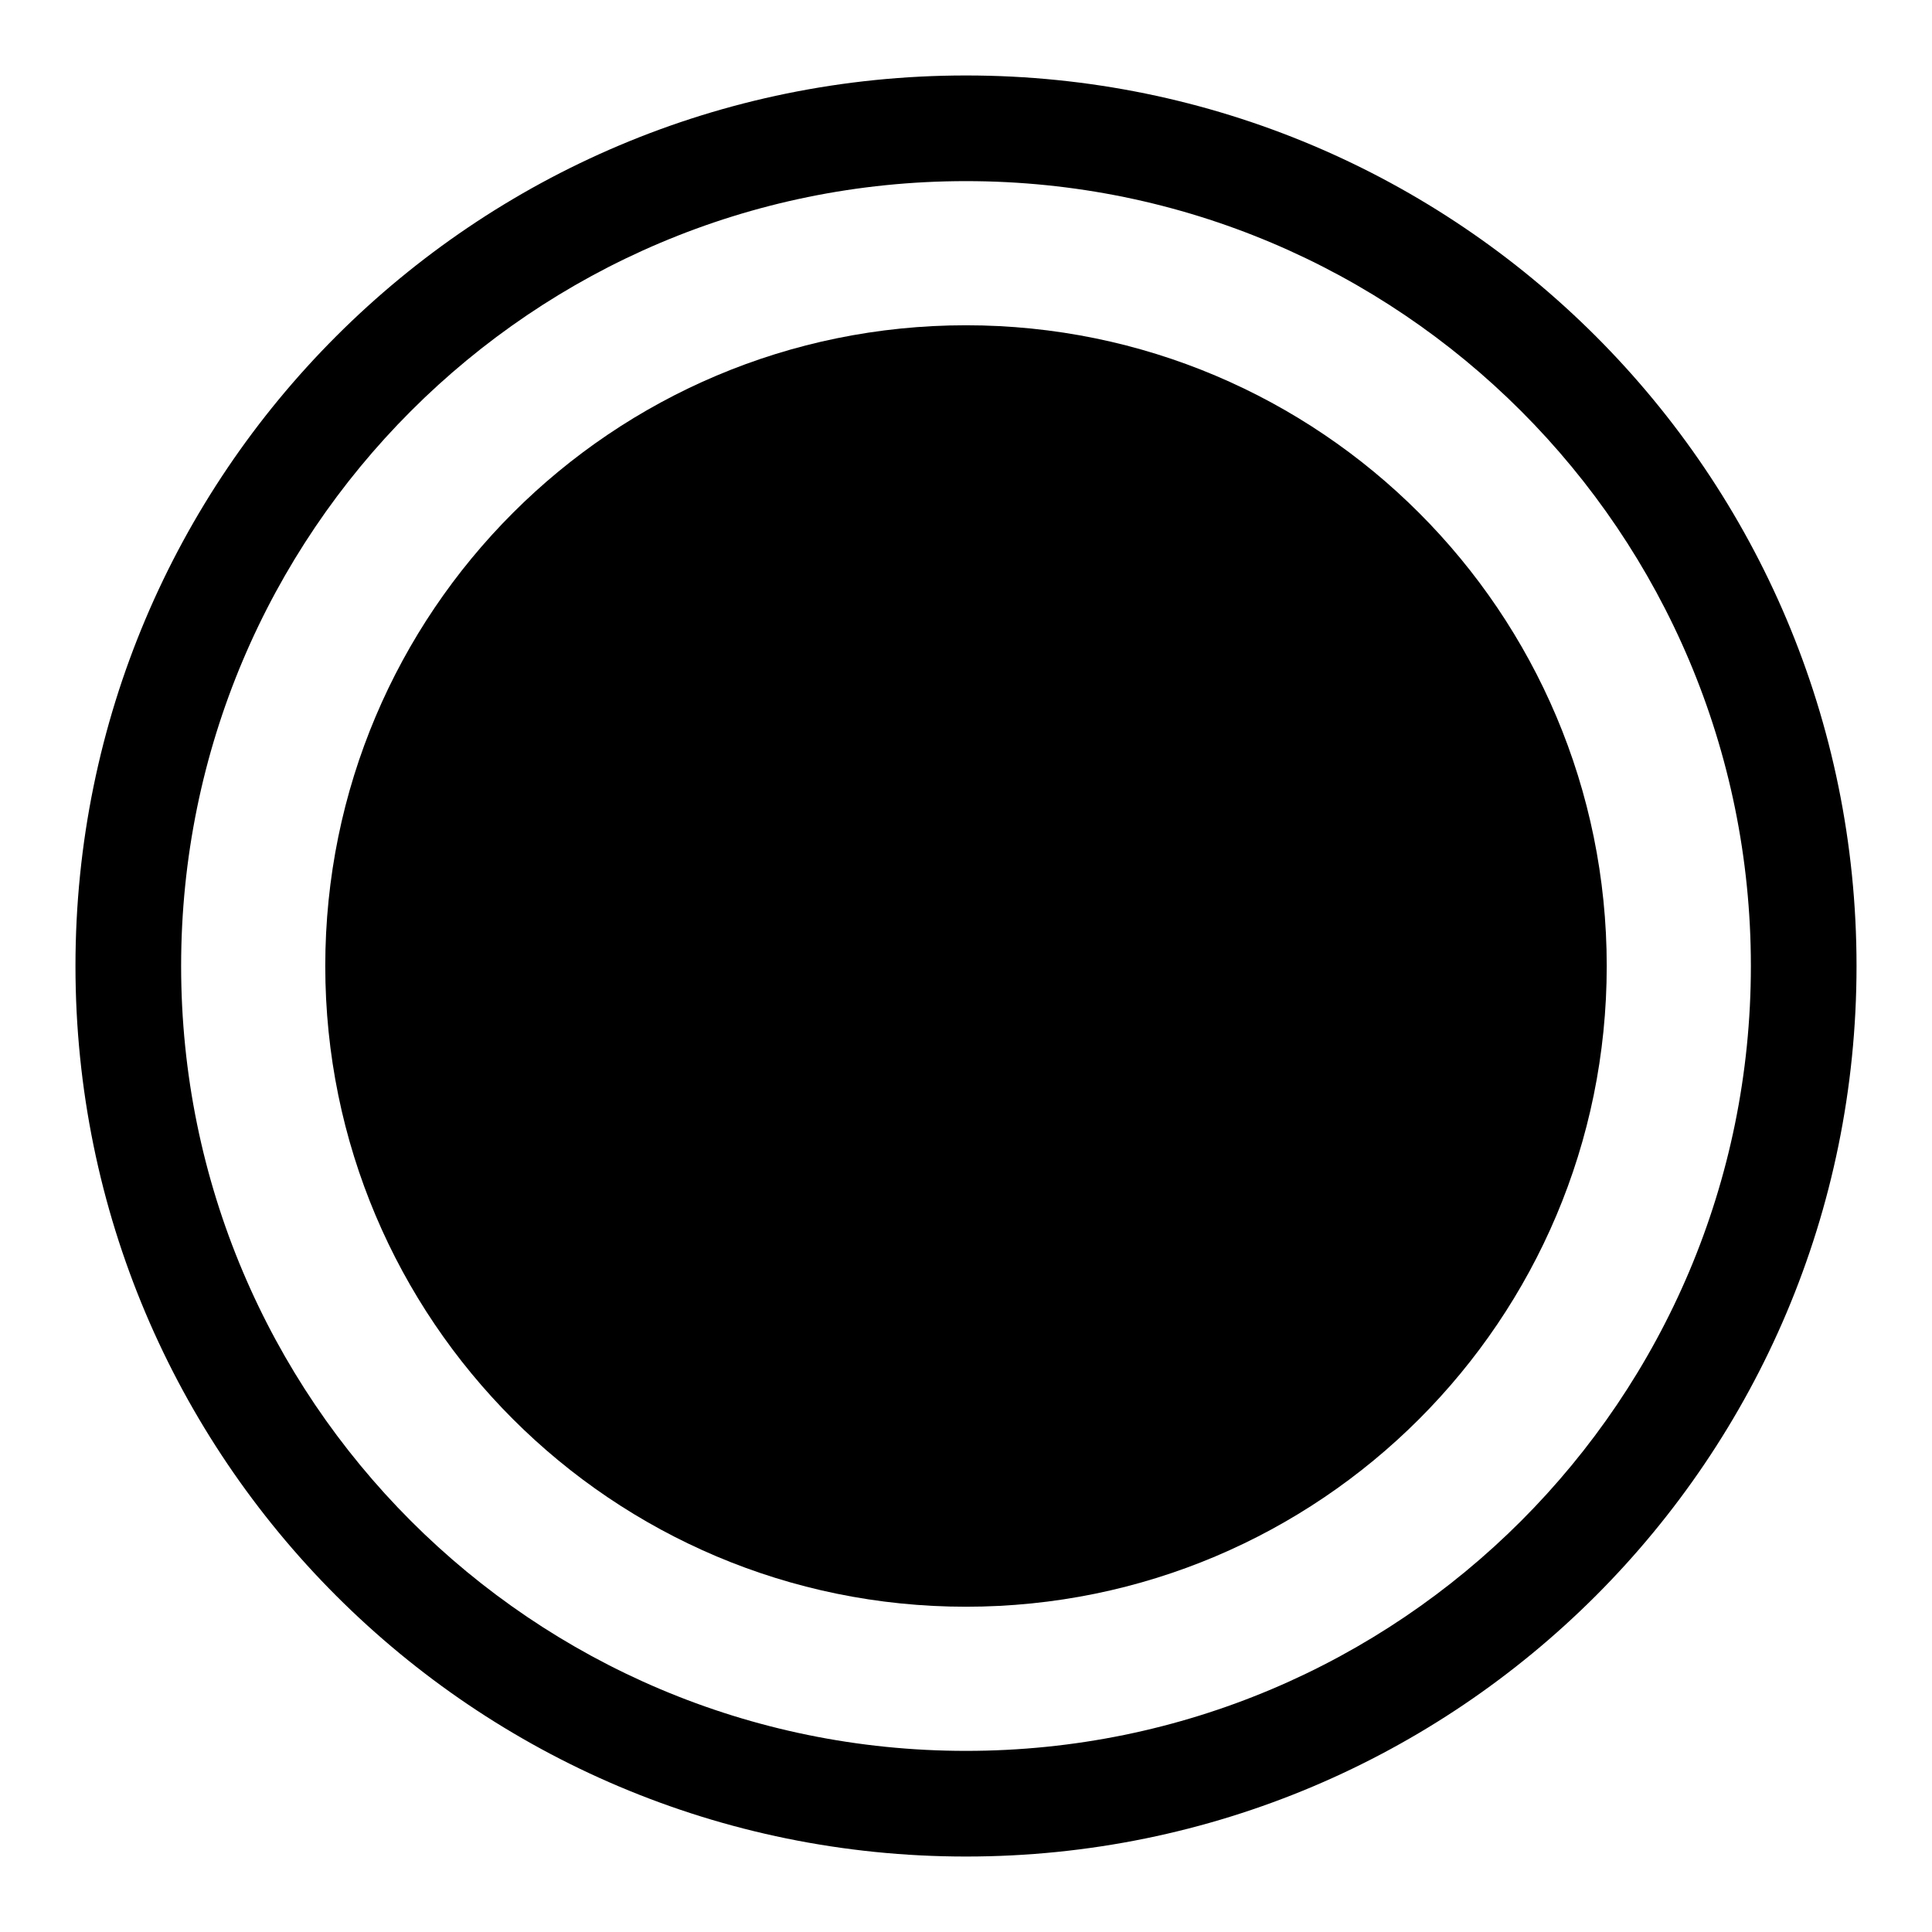 <?xml version="1.0" encoding="utf-8"?>
<!-- Svg Vector Icons : http://www.onlinewebfonts.com/icon -->
<!DOCTYPE svg PUBLIC "-//W3C//DTD SVG 1.1//EN" "http://www.w3.org/Graphics/SVG/1.1/DTD/svg11.dtd">
<svg version="1.1" xmlns="http://www.w3.org/2000/svg" xmlns:xlink="http://www.w3.org/1999/xlink" x="0px" y="0px" viewBox="0 0 256 256" enable-background="new 0 0 256 256" xml:space="preserve">
<g><g><path fill="#000000" d="M128,10C62.8,10,10,62.8,10,128c0,65.2,52.8,118,118,118c65.2,0,118-52.8,118-118C246,62.8,193.2,10,128,10L128,10z M128,232c-57.5,0-104-46.6-104-104S70.5,24,128,24s104,46.6,104,104S185.5,232,128,232L128,232z"/><path fill="#000000" d="M43.1,128c0,46.9,38,84.9,84.9,84.9c46.9,0,84.9-38,84.9-84.9c0-46.9-38-84.9-84.9-84.9C81.1,43.1,43.1,81.1,43.1,128z"/></g></g>
</svg>